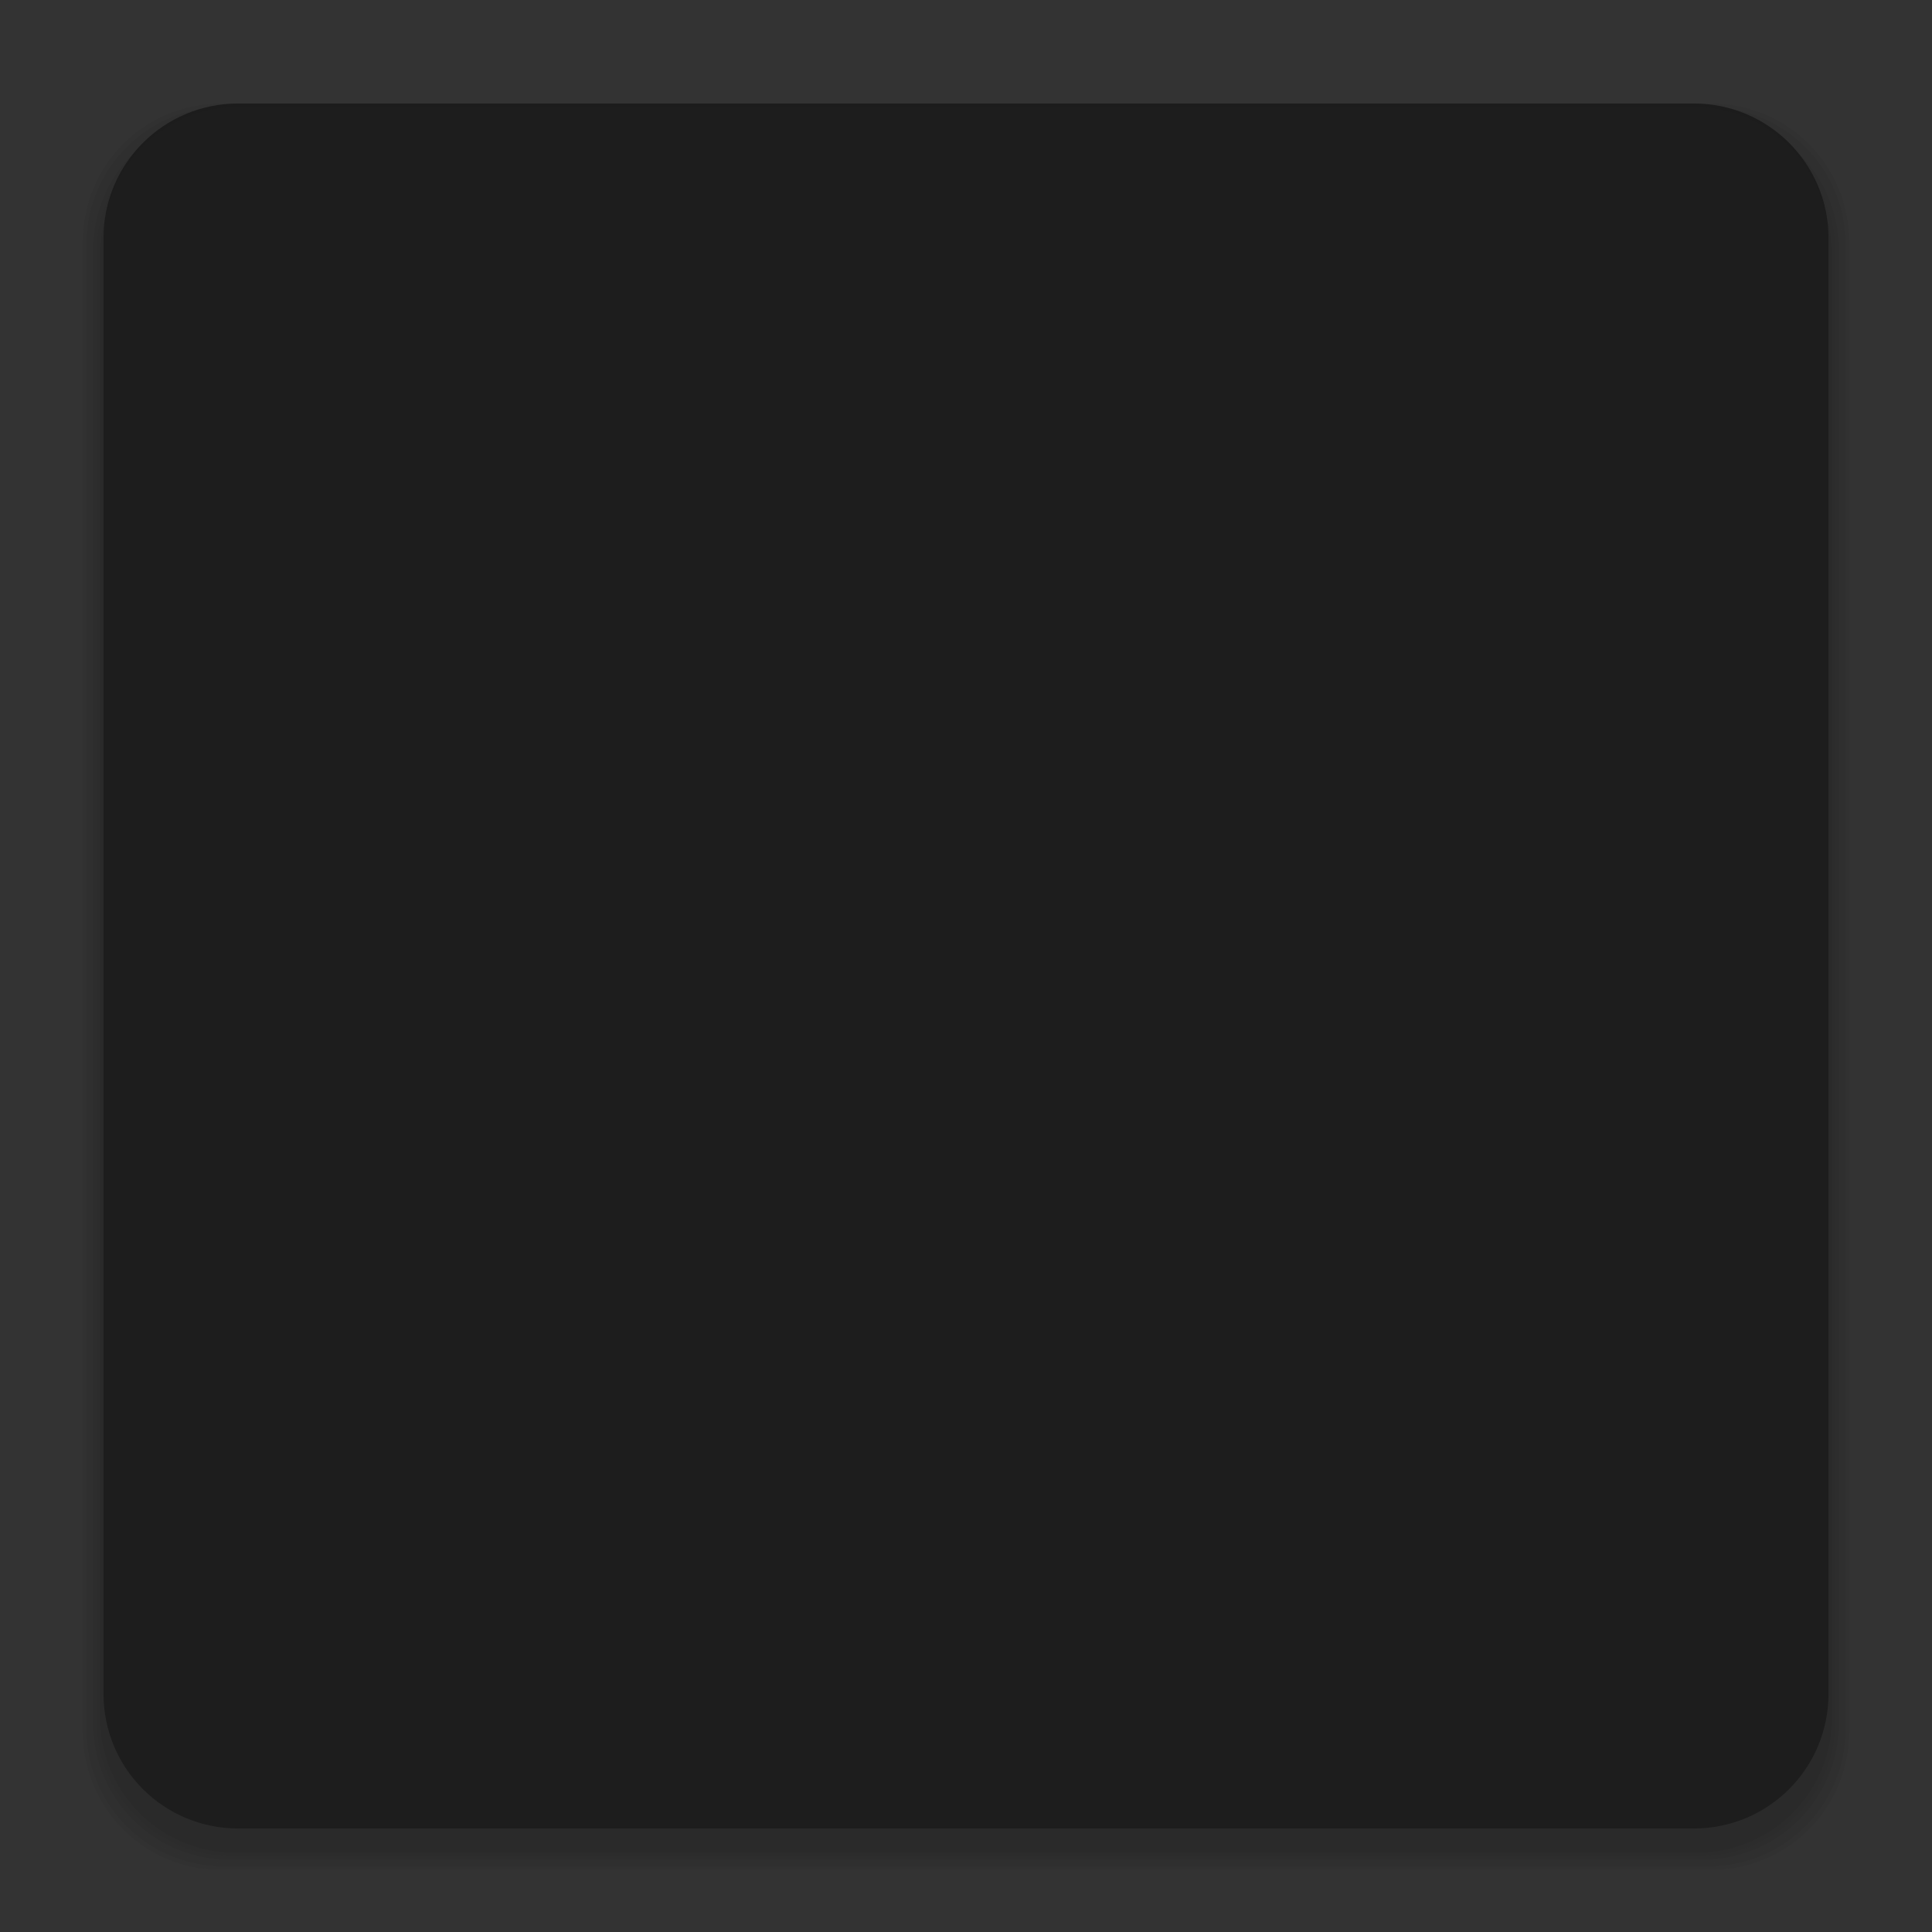 <?xml version="1.0" encoding="UTF-8" standalone="no"?>
<svg
   xmlns:dc="http://purl.org/dc/elements/1.1/"
   xmlns:cc="http://creativecommons.org/ns#"
   xmlns:rdf="http://www.w3.org/1999/02/22-rdf-syntax-ns#"
   xmlns:svg="http://www.w3.org/2000/svg"
   xmlns="http://www.w3.org/2000/svg"
   xmlns:sodipodi="http://sodipodi.sourceforge.net/DTD/sodipodi-0.dtd"
   xmlns:inkscape="http://www.inkscape.org/namespaces/inkscape"
   id="svg2"
   width="560"
   height="560"
   version="1"
   sodipodi:docname="notes.svg"
   inkscape:version="0.92.2 2405546, 2018-03-11">
  <rect width="100%" height="100%" fill="#333333" stroke="none"/>
  <defs
     id="defs93" />
  <sodipodi:namedview
     pagecolor="#ffffff"
     bordercolor="#666666"
     borderopacity="1"
     objecttolerance="10"
     gridtolerance="10"
     guidetolerance="10"
     inkscape:pageopacity="0"
     inkscape:pageshadow="2"
     inkscape:window-width="640"
     inkscape:window-height="480"
     id="namedview91"
     showgrid="false"
     inkscape:zoom="0.42142857"
     inkscape:cx="280"
     inkscape:cy="280"
     inkscape:window-x="505"
     inkscape:window-y="434"
     inkscape:window-maximized="0"
     inkscape:current-layer="svg2" />
  <g
     id="black-notes"
     style="fill:#1d1d1d;fill-opacity:1">
    <rect
       id="rect4166"
       width="560"
       height="560"
       x="0"
       y="0"
       style="opacity:0.001;fill:#1d1d1d;fill-opacity:1;stroke:none;stroke-width:1;stroke-linecap:round;stroke-linejoin:round;stroke-miterlimit:4;stroke-dasharray:none;stroke-opacity:1" />
    <g
       style="opacity:0.6;fill:#1d1d1d;fill-opacity:1"
       id="g4165"
       transform="translate(0,6)">
      <path
         id="path4280"
         d="M 68.219,29 C 46.492,29 29,46.492 29,68.219 l 0,15.687 0,392.187 0,15.688 c 0,21.727 17.492,39.219 39.219,39.219 l 15.687,0 392.187,0 15.688,0 C 513.508,531 531,513.508 531,491.781 l 0,-15.688 0,-392.187 0,-15.687 C 531,46.492 513.508,29 491.781,29 l -15.688,0 -392.187,0 -15.687,0 z"
         style="opacity:0.1;fill:#1d1d1d;fill-opacity:1;stroke:none" />
      <path
         style="opacity:0.1;fill:#1d1d1d;fill-opacity:1;stroke:none"
         id="path4286"
         d="M 67.375,28 C 45.561,28 28,45.561 28,67.375 l 0,15.75 0,393.75 0,15.75 c 0,21.814 17.561,39.375 39.375,39.375 l 15.75,0 393.75,0 15.75,0 c 21.814,0 39.375,-17.561 39.375,-39.375 l 0,-15.75 0,-393.75 0,-15.75 C 532,45.561 514.439,28 492.625,28 l -15.75,0 -393.75,0 -15.75,0 z" />
      <path
         id="path4288"
         d="M 66.531,27 C 44.631,27 27,44.631 27,66.531 l 0,15.812 0,395.312 0,15.813 c 0,21.9 17.631,39.531 39.531,39.531 l 15.812,0 395.312,0 15.812,0 C 515.369,533 533,515.369 533,493.469 l 0,-15.813 0,-395.312 0,-15.812 C 533,44.631 515.369,27 493.469,27 l -15.812,0 -395.312,0 -15.812,0 z"
         style="opacity:0.1;fill:#1d1d1d;fill-opacity:1;stroke:none" />
      <path
         style="opacity:0.1;fill:#1d1d1d;fill-opacity:1;stroke:none"
         id="path4290"
         d="M 65.688,26 C 43.701,26 26,43.701 26,65.688 l 0,15.875 0,396.875 0,15.875 c 0,21.987 17.701,39.688 39.688,39.688 l 15.875,0 396.875,0 15.875,0 c 21.987,0 39.688,-17.701 39.688,-39.688 l 0,-15.875 0,-396.875 0,-15.875 C 534,43.701 516.299,26 494.312,26 l -15.875,0 -396.875,0 -15.875,0 z" />
      <path
         id="path4292"
         d="M 64.844,25 C 42.77,25 25,42.77 25,64.844 l 0,15.937 0,398.437 0,15.938 c 0,22.073 17.77,39.844 39.844,39.844 l 15.937,0 398.437,0 15.938,0 C 517.23,535 535,517.23 535,495.156 l 0,-15.938 0,-398.437 0,-15.937 C 535,42.77 517.23,25 495.156,25 l -15.938,0 -398.437,0 -15.937,0 z"
         style="opacity:0.1;fill:#1d1d1d;fill-opacity:1;stroke:none" />
      <path
         style="opacity:0.1;fill:#1d1d1d;fill-opacity:1;stroke:none"
         id="path4294"
         d="M 64,24 C 41.84,24 24,41.84 24,64 l 0,16 0,400 0,16 c 0,22.16 17.84,40 40,40 l 16,0 400,0 16,0 c 22.16,0 40,-17.84 40,-40 l 0,-16 0,-400 0,-16 C 536,41.84 518.16,24 496,24 l -16,0 -400,0 -16,0 z" />
    </g>
    <path
       id="center"
       d="m 69.062,30 c -21.641,0 -39.062,17.422 -39.062,39.062 l 0,15.625 0,390.625 0,15.625 c 0,21.641 17.422,39.062 39.062,39.062 l 15.625,0 390.625,0 15.625,0 c 21.641,0 39.062,-17.422 39.062,-39.062 l 0,-15.625 0,-390.625 0,-15.625 c 0,-21.641 -17.422,-39.062 -39.062,-39.062 l -15.625,0 -390.625,0 -15.625,0 z"
       style="opacity:1;fill:#1d1d1d;fill-opacity:1;stroke:none" />
    <path
       id="path4197"
       d="M 69.062,30 C 47.422,30 30,47.422 30,69.062 l 0,1 C 30,48.422 47.422,31 69.062,31 l 15.625,0 390.625,0 15.625,0 C 512.578,31 530,48.422 530,70.062 l 0,-1 C 530,47.422 512.578,30 490.938,30 l -15.625,0 -390.625,0 -15.625,0 z"
       style="opacity:0.1;fill:#1d1d1d;fill-opacity:1;stroke:none" />
  </g>
  <g
     id="blue-notes"
     transform="translate(560,0)">
    <rect
       style="opacity:0.001;fill:#000000;fill-opacity:1;stroke:none;stroke-width:1;stroke-linecap:round;stroke-linejoin:round;stroke-miterlimit:4;stroke-dasharray:none;stroke-opacity:1"
       id="rect4238"
       width="560"
       height="560"
       x="0"
       y="0" />
    <g
       id="g4240"
       transform="translate(0,6)"
       style="opacity:0.6">
      <path
         style="opacity:0.1;fill:#000000;fill-opacity:1;stroke:none"
         id="path4242"
         d="M 68.219,29 C 46.492,29 29,46.492 29,68.219 l 0,15.687 0,392.187 0,15.688 c 0,21.727 17.492,39.219 39.219,39.219 l 15.687,0 392.187,0 15.688,0 C 513.508,531 531,513.508 531,491.781 l 0,-15.688 0,-392.187 0,-15.687 C 531,46.492 513.508,29 491.781,29 l -15.688,0 -392.187,0 -15.687,0 z" />
      <path
         id="path4244"
         d="M 67.375,28 C 45.561,28 28,45.561 28,67.375 l 0,15.75 0,393.75 0,15.75 c 0,21.814 17.561,39.375 39.375,39.375 l 15.75,0 393.75,0 15.75,0 c 21.814,0 39.375,-17.561 39.375,-39.375 l 0,-15.75 0,-393.75 0,-15.75 C 532,45.561 514.439,28 492.625,28 l -15.75,0 -393.75,0 -15.75,0 z"
         style="opacity:0.1;fill:#000000;fill-opacity:1;stroke:none" />
      <path
         style="opacity:0.1;fill:#000000;fill-opacity:1;stroke:none"
         id="path4246"
         d="M 66.531,27 C 44.631,27 27,44.631 27,66.531 l 0,15.812 0,395.312 0,15.813 c 0,21.9 17.631,39.531 39.531,39.531 l 15.812,0 395.312,0 15.812,0 C 515.369,533 533,515.369 533,493.469 l 0,-15.813 0,-395.312 0,-15.812 C 533,44.631 515.369,27 493.469,27 l -15.812,0 -395.312,0 -15.812,0 z" />
      <path
         id="path4248"
         d="M 65.688,26 C 43.701,26 26,43.701 26,65.688 l 0,15.875 0,396.875 0,15.875 c 0,21.987 17.701,39.688 39.688,39.688 l 15.875,0 396.875,0 15.875,0 c 21.987,0 39.688,-17.701 39.688,-39.688 l 0,-15.875 0,-396.875 0,-15.875 C 534,43.701 516.299,26 494.312,26 l -15.875,0 -396.875,0 -15.875,0 z"
         style="opacity:0.1;fill:#000000;fill-opacity:1;stroke:none" />
      <path
         style="opacity:0.1;fill:#000000;fill-opacity:1;stroke:none"
         id="path4250"
         d="M 64.844,25 C 42.77,25 25,42.77 25,64.844 l 0,15.937 0,398.437 0,15.938 c 0,22.073 17.77,39.844 39.844,39.844 l 15.937,0 398.437,0 15.938,0 C 517.23,535 535,517.23 535,495.156 l 0,-15.938 0,-398.437 0,-15.937 C 535,42.77 517.23,25 495.156,25 l -15.938,0 -398.437,0 -15.937,0 z" />
      <path
         id="path4252"
         d="M 64,24 C 41.84,24 24,41.84 24,64 l 0,16 0,400 0,16 c 0,22.16 17.84,40 40,40 l 16,0 400,0 16,0 c 22.16,0 40,-17.84 40,-40 l 0,-16 0,-400 0,-16 C 536,41.84 518.16,24 496,24 l -16,0 -400,0 -16,0 z"
         style="opacity:0.1;fill:#000000;fill-opacity:1;stroke:none" />
    </g>
    <path
       style="opacity:1;fill:#5d3263;fill-opacity:1;stroke:none"
       id="path4254"
       d="m 69.062,30 c -21.641,0 -39.062,17.422 -39.062,39.062 l 0,15.625 0,390.625 0,15.625 c 0,21.641 17.422,39.062 39.062,39.062 l 15.625,0 390.625,0 15.625,0 c 21.641,0 39.062,-17.422 39.062,-39.062 l 0,-15.625 0,-390.625 0,-15.625 c 0,-21.641 -17.422,-39.062 -39.062,-39.062 l -15.625,0 -390.625,0 -15.625,0 z" />
    <path
       style="opacity:0.1;fill:#ffffff;fill-opacity:1;stroke:none"
       id="path4256"
       d="M 69.062,30 C 47.422,30 30,47.422 30,69.062 l 0,1 C 30,48.422 47.422,31 69.062,31 l 15.625,0 390.625,0 15.625,0 C 512.578,31 530,48.422 530,70.062 l 0,-1 C 530,47.422 512.578,30 490.938,30 l -15.625,0 -390.625,0 -15.625,0 z" />
  </g>
  <g
     id="green-notes"
     transform="translate(1120,0)">
    <rect
       style="opacity:0.001;fill:#000000;fill-opacity:1;stroke:none;stroke-width:1;stroke-linecap:round;stroke-linejoin:round;stroke-miterlimit:4;stroke-dasharray:none;stroke-opacity:1"
       id="rect4260"
       width="560"
       height="560"
       x="0"
       y="0" />
    <g
       id="g4262"
       transform="translate(0,6)"
       style="opacity:0.6">
      <path
         style="opacity:0.1;fill:#000000;fill-opacity:1;stroke:none"
         id="path4264"
         d="M 68.219,29 C 46.492,29 29,46.492 29,68.219 l 0,15.687 0,392.187 0,15.688 c 0,21.727 17.492,39.219 39.219,39.219 l 15.687,0 392.187,0 15.688,0 C 513.508,531 531,513.508 531,491.781 l 0,-15.688 0,-392.187 0,-15.687 C 531,46.492 513.508,29 491.781,29 l -15.688,0 -392.187,0 -15.687,0 z" />
      <path
         id="path4266"
         d="M 67.375,28 C 45.561,28 28,45.561 28,67.375 l 0,15.75 0,393.75 0,15.75 c 0,21.814 17.561,39.375 39.375,39.375 l 15.75,0 393.75,0 15.75,0 c 21.814,0 39.375,-17.561 39.375,-39.375 l 0,-15.75 0,-393.75 0,-15.75 C 532,45.561 514.439,28 492.625,28 l -15.75,0 -393.75,0 -15.75,0 z"
         style="opacity:0.1;fill:#000000;fill-opacity:1;stroke:none" />
      <path
         style="opacity:0.1;fill:#000000;fill-opacity:1;stroke:none"
         id="path4268"
         d="M 66.531,27 C 44.631,27 27,44.631 27,66.531 l 0,15.812 0,395.312 0,15.813 c 0,21.9 17.631,39.531 39.531,39.531 l 15.812,0 395.312,0 15.812,0 C 515.369,533 533,515.369 533,493.469 l 0,-15.813 0,-395.312 0,-15.812 C 533,44.631 515.369,27 493.469,27 l -15.812,0 -395.312,0 -15.812,0 z" />
      <path
         id="path4270"
         d="M 65.688,26 C 43.701,26 26,43.701 26,65.688 l 0,15.875 0,396.875 0,15.875 c 0,21.987 17.701,39.688 39.688,39.688 l 15.875,0 396.875,0 15.875,0 c 21.987,0 39.688,-17.701 39.688,-39.688 l 0,-15.875 0,-396.875 0,-15.875 C 534,43.701 516.299,26 494.312,26 l -15.875,0 -396.875,0 -15.875,0 z"
         style="opacity:0.1;fill:#000000;fill-opacity:1;stroke:none" />
      <path
         style="opacity:0.1;fill:#000000;fill-opacity:1;stroke:none"
         id="path4272"
         d="M 64.844,25 C 42.77,25 25,42.77 25,64.844 l 0,15.937 0,398.437 0,15.938 c 0,22.073 17.77,39.844 39.844,39.844 l 15.937,0 398.437,0 15.938,0 C 517.23,535 535,517.23 535,495.156 l 0,-15.938 0,-398.437 0,-15.937 C 535,42.77 517.23,25 495.156,25 l -15.938,0 -398.437,0 -15.937,0 z" />
      <path
         id="path4274"
         d="M 64,24 C 41.84,24 24,41.84 24,64 l 0,16 0,400 0,16 c 0,22.16 17.84,40 40,40 l 16,0 400,0 16,0 c 22.16,0 40,-17.84 40,-40 l 0,-16 0,-400 0,-16 C 536,41.84 518.16,24 496,24 l -16,0 -400,0 -16,0 z"
         style="opacity:0.1;fill:#000000;fill-opacity:1;stroke:none" />
    </g>
    <path
       style="opacity:1;fill:#87b158;fill-opacity:1;stroke:none"
       id="path4276"
       d="m 69.062,30 c -21.641,0 -39.062,17.422 -39.062,39.062 l 0,15.625 0,390.625 0,15.625 c 0,21.641 17.422,39.062 39.062,39.062 l 15.625,0 390.625,0 15.625,0 c 21.641,0 39.062,-17.422 39.062,-39.062 l 0,-15.625 0,-390.625 0,-15.625 c 0,-21.641 -17.422,-39.062 -39.062,-39.062 l -15.625,0 -390.625,0 -15.625,0 z" />
    <path
       style="opacity:0.1;fill:#ffffff;fill-opacity:1;stroke:none"
       id="path4278"
       d="M 69.062,30 C 47.422,30 30,47.422 30,69.062 l 0,1 C 30,48.422 47.422,31 69.062,31 l 15.625,0 390.625,0 15.625,0 C 512.578,31 530,48.422 530,70.062 l 0,-1 C 530,47.422 512.578,30 490.938,30 l -15.625,0 -390.625,0 -15.625,0 z" />
  </g>
  <g
     id="yellow-notes"
     transform="translate(1680,0)">
    <rect
       id="rect4282"
       width="560"
       height="560"
       x="0"
       y="0"
       style="opacity:0.001;fill:#000000;fill-opacity:1;stroke:none;stroke-width:1;stroke-linecap:round;stroke-linejoin:round;stroke-miterlimit:4;stroke-dasharray:none;stroke-opacity:1" />
    <g
       style="opacity:0.6"
       id="g4284"
       transform="translate(0,6)">
      <path
         id="path4287"
         d="M 68.219,29 C 46.492,29 29,46.492 29,68.219 l 0,15.687 0,392.187 0,15.688 c 0,21.727 17.492,39.219 39.219,39.219 l 15.687,0 392.187,0 15.688,0 C 513.508,531 531,513.508 531,491.781 l 0,-15.688 0,-392.187 0,-15.687 C 531,46.492 513.508,29 491.781,29 l -15.688,0 -392.187,0 -15.687,0 z"
         style="opacity:0.1;fill:#000000;fill-opacity:1;stroke:none" />
      <path
         style="opacity:0.1;fill:#000000;fill-opacity:1;stroke:none"
         id="path4289"
         d="M 67.375,28 C 45.561,28 28,45.561 28,67.375 l 0,15.75 0,393.75 0,15.75 c 0,21.814 17.561,39.375 39.375,39.375 l 15.75,0 393.75,0 15.75,0 c 21.814,0 39.375,-17.561 39.375,-39.375 l 0,-15.75 0,-393.75 0,-15.75 C 532,45.561 514.439,28 492.625,28 l -15.75,0 -393.75,0 -15.75,0 z" />
      <path
         id="path4291"
         d="M 66.531,27 C 44.631,27 27,44.631 27,66.531 l 0,15.812 0,395.312 0,15.813 c 0,21.9 17.631,39.531 39.531,39.531 l 15.812,0 395.312,0 15.812,0 C 515.369,533 533,515.369 533,493.469 l 0,-15.813 0,-395.312 0,-15.812 C 533,44.631 515.369,27 493.469,27 l -15.812,0 -395.312,0 -15.812,0 z"
         style="opacity:0.1;fill:#000000;fill-opacity:1;stroke:none" />
      <path
         style="opacity:0.1;fill:#000000;fill-opacity:1;stroke:none"
         id="path4293"
         d="M 65.688,26 C 43.701,26 26,43.701 26,65.688 l 0,15.875 0,396.875 0,15.875 c 0,21.987 17.701,39.688 39.688,39.688 l 15.875,0 396.875,0 15.875,0 c 21.987,0 39.688,-17.701 39.688,-39.688 l 0,-15.875 0,-396.875 0,-15.875 C 534,43.701 516.299,26 494.312,26 l -15.875,0 -396.875,0 -15.875,0 z" />
      <path
         id="path4295"
         d="M 64.844,25 C 42.77,25 25,42.77 25,64.844 l 0,15.937 0,398.437 0,15.938 c 0,22.073 17.77,39.844 39.844,39.844 l 15.937,0 398.437,0 15.938,0 C 517.23,535 535,517.23 535,495.156 l 0,-15.938 0,-398.437 0,-15.937 C 535,42.77 517.23,25 495.156,25 l -15.938,0 -398.437,0 -15.937,0 z"
         style="opacity:0.1;fill:#000000;fill-opacity:1;stroke:none" />
      <path
         style="opacity:0.1;fill:#000000;fill-opacity:1;stroke:none"
         id="path4297"
         d="M 64,24 C 41.84,24 24,41.84 24,64 l 0,16 0,400 0,16 c 0,22.16 17.84,40 40,40 l 16,0 400,0 16,0 c 22.16,0 40,-17.84 40,-40 l 0,-16 0,-400 0,-16 C 536,41.84 518.16,24 496,24 l -16,0 -400,0 -16,0 z" />
    </g>
    <path
       id="path4299"
       d="m 69.062,30 c -21.641,0 -39.062,17.422 -39.062,39.062 l 0,15.625 0,390.625 0,15.625 c 0,21.641 17.422,39.062 39.062,39.062 l 15.625,0 390.625,0 15.625,0 c 21.641,0 39.062,-17.422 39.062,-39.062 l 0,-15.625 0,-390.625 0,-15.625 c 0,-21.641 -17.422,-39.062 -39.062,-39.062 l -15.625,0 -390.625,0 -15.625,0 z"
       style="opacity:1;fill:#e2b322;fill-opacity:1;stroke:none" />
    <path
       id="path4301"
       d="M 69.062,30 C 47.422,30 30,47.422 30,69.062 l 0,1 C 30,48.422 47.422,31 69.062,31 l 15.625,0 390.625,0 15.625,0 C 512.578,31 530,48.422 530,70.062 l 0,-1 C 530,47.422 512.578,30 490.938,30 l -15.625,0 -390.625,0 -15.625,0 z"
       style="opacity:0.1;fill:#ffffff;fill-opacity:1;stroke:none" />
  </g>
  <g
     id="orange-notes"
     transform="translate(2250,0)">
    <rect
       style="opacity:0.001;fill:#000000;fill-opacity:1;stroke:none;stroke-width:1;stroke-linecap:round;stroke-linejoin:round;stroke-miterlimit:4;stroke-dasharray:none;stroke-opacity:1"
       id="rect4305"
       width="560"
       height="560"
       x="0"
       y="0" />
    <g
       id="g4307"
       transform="translate(0,6)"
       style="opacity:0.6">
      <path
         style="opacity:0.1;fill:#000000;fill-opacity:1;stroke:none"
         id="path4309"
         d="M 68.219,29 C 46.492,29 29,46.492 29,68.219 l 0,15.687 0,392.187 0,15.688 c 0,21.727 17.492,39.219 39.219,39.219 l 15.687,0 392.187,0 15.688,0 C 513.508,531 531,513.508 531,491.781 l 0,-15.688 0,-392.187 0,-15.687 C 531,46.492 513.508,29 491.781,29 l -15.688,0 -392.187,0 -15.687,0 z" />
      <path
         id="path4311"
         d="M 67.375,28 C 45.561,28 28,45.561 28,67.375 l 0,15.75 0,393.75 0,15.75 c 0,21.814 17.561,39.375 39.375,39.375 l 15.75,0 393.75,0 15.75,0 c 21.814,0 39.375,-17.561 39.375,-39.375 l 0,-15.75 0,-393.75 0,-15.75 C 532,45.561 514.439,28 492.625,28 l -15.75,0 -393.75,0 -15.75,0 z"
         style="opacity:0.1;fill:#000000;fill-opacity:1;stroke:none" />
      <path
         style="opacity:0.1;fill:#000000;fill-opacity:1;stroke:none"
         id="path4313"
         d="M 66.531,27 C 44.631,27 27,44.631 27,66.531 l 0,15.812 0,395.312 0,15.813 c 0,21.9 17.631,39.531 39.531,39.531 l 15.812,0 395.312,0 15.812,0 C 515.369,533 533,515.369 533,493.469 l 0,-15.813 0,-395.312 0,-15.812 C 533,44.631 515.369,27 493.469,27 l -15.812,0 -395.312,0 -15.812,0 z" />
      <path
         id="path4315"
         d="M 65.688,26 C 43.701,26 26,43.701 26,65.688 l 0,15.875 0,396.875 0,15.875 c 0,21.987 17.701,39.688 39.688,39.688 l 15.875,0 396.875,0 15.875,0 c 21.987,0 39.688,-17.701 39.688,-39.688 l 0,-15.875 0,-396.875 0,-15.875 C 534,43.701 516.299,26 494.312,26 l -15.875,0 -396.875,0 -15.875,0 z"
         style="opacity:0.1;fill:#000000;fill-opacity:1;stroke:none" />
      <path
         style="opacity:0.1;fill:#000000;fill-opacity:1;stroke:none"
         id="path4317"
         d="M 64.844,25 C 42.77,25 25,42.77 25,64.844 l 0,15.937 0,398.437 0,15.938 c 0,22.073 17.77,39.844 39.844,39.844 l 15.937,0 398.437,0 15.938,0 C 517.23,535 535,517.23 535,495.156 l 0,-15.938 0,-398.437 0,-15.937 C 535,42.77 517.23,25 495.156,25 l -15.938,0 -398.437,0 -15.937,0 z" />
      <path
         id="path4319"
         d="M 64,24 C 41.84,24 24,41.84 24,64 l 0,16 0,400 0,16 c 0,22.16 17.84,40 40,40 l 16,0 400,0 16,0 c 22.16,0 40,-17.84 40,-40 l 0,-16 0,-400 0,-16 C 536,41.84 518.16,24 496,24 l -16,0 -400,0 -16,0 z"
         style="opacity:0.1;fill:#000000;fill-opacity:1;stroke:none" />
    </g>
    <path
       style="opacity:1;fill:#ee923a;fill-opacity:1;stroke:none"
       id="path4321"
       d="m 69.062,30 c -21.641,0 -39.062,17.422 -39.062,39.062 l 0,15.625 0,390.625 0,15.625 c 0,21.641 17.422,39.062 39.062,39.062 l 15.625,0 390.625,0 15.625,0 c 21.641,0 39.062,-17.422 39.062,-39.062 l 0,-15.625 0,-390.625 0,-15.625 c 0,-21.641 -17.422,-39.062 -39.062,-39.062 l -15.625,0 -390.625,0 -15.625,0 z" />
    <path
       style="opacity:0.1;fill:#ffffff;fill-opacity:1;stroke:none"
       id="path4323"
       d="M 69.062,30 C 47.422,30 30,47.422 30,69.062 l 0,1 C 30,48.422 47.422,31 69.062,31 l 15.625,0 390.625,0 15.625,0 C 512.578,31 530,48.422 530,70.062 l 0,-1 C 530,47.422 512.578,30 490.938,30 l -15.625,0 -390.625,0 -15.625,0 z" />
  </g>
  <g
     id="red-notes"
     transform="translate(2810,0)">
    <rect
       id="rect4327"
       width="560"
       height="560"
       x="0"
       y="0"
       style="opacity:0.001;fill:#000000;fill-opacity:1;stroke:none;stroke-width:1;stroke-linecap:round;stroke-linejoin:round;stroke-miterlimit:4;stroke-dasharray:none;stroke-opacity:1" />
    <g
       style="opacity:0.6"
       id="g4329"
       transform="translate(0,6)">
      <path
         id="path4331"
         d="M 68.219,29 C 46.492,29 29,46.492 29,68.219 l 0,15.687 0,392.187 0,15.688 c 0,21.727 17.492,39.219 39.219,39.219 l 15.687,0 392.187,0 15.688,0 C 513.508,531 531,513.508 531,491.781 l 0,-15.688 0,-392.187 0,-15.687 C 531,46.492 513.508,29 491.781,29 l -15.688,0 -392.187,0 -15.687,0 z"
         style="opacity:0.1;fill:#000000;fill-opacity:1;stroke:none" />
      <path
         style="opacity:0.1;fill:#000000;fill-opacity:1;stroke:none"
         id="path4333"
         d="M 67.375,28 C 45.561,28 28,45.561 28,67.375 l 0,15.75 0,393.75 0,15.75 c 0,21.814 17.561,39.375 39.375,39.375 l 15.75,0 393.75,0 15.75,0 c 21.814,0 39.375,-17.561 39.375,-39.375 l 0,-15.75 0,-393.75 0,-15.75 C 532,45.561 514.439,28 492.625,28 l -15.75,0 -393.75,0 -15.75,0 z" />
      <path
         id="path4335"
         d="M 66.531,27 C 44.631,27 27,44.631 27,66.531 l 0,15.812 0,395.312 0,15.813 c 0,21.9 17.631,39.531 39.531,39.531 l 15.812,0 395.312,0 15.812,0 C 515.369,533 533,515.369 533,493.469 l 0,-15.813 0,-395.312 0,-15.812 C 533,44.631 515.369,27 493.469,27 l -15.812,0 -395.312,0 -15.812,0 z"
         style="opacity:0.1;fill:#000000;fill-opacity:1;stroke:none" />
      <path
         style="opacity:0.1;fill:#000000;fill-opacity:1;stroke:none"
         id="path4337"
         d="M 65.688,26 C 43.701,26 26,43.701 26,65.688 l 0,15.875 0,396.875 0,15.875 c 0,21.987 17.701,39.688 39.688,39.688 l 15.875,0 396.875,0 15.875,0 c 21.987,0 39.688,-17.701 39.688,-39.688 l 0,-15.875 0,-396.875 0,-15.875 C 534,43.701 516.299,26 494.312,26 l -15.875,0 -396.875,0 -15.875,0 z" />
      <path
         id="path4339"
         d="M 64.844,25 C 42.77,25 25,42.77 25,64.844 l 0,15.937 0,398.437 0,15.938 c 0,22.073 17.77,39.844 39.844,39.844 l 15.937,0 398.437,0 15.938,0 C 517.23,535 535,517.23 535,495.156 l 0,-15.938 0,-398.437 0,-15.937 C 535,42.77 517.23,25 495.156,25 l -15.938,0 -398.437,0 -15.937,0 z"
         style="opacity:0.1;fill:#000000;fill-opacity:1;stroke:none" />
      <path
         style="opacity:0.1;fill:#000000;fill-opacity:1;stroke:none"
         id="path4341"
         d="M 64,24 C 41.84,24 24,41.84 24,64 l 0,16 0,400 0,16 c 0,22.16 17.84,40 40,40 l 16,0 400,0 16,0 c 22.16,0 40,-17.84 40,-40 l 0,-16 0,-400 0,-16 C 536,41.84 518.16,24 496,24 l -16,0 -400,0 -16,0 z" />
    </g>
    <path
       id="path4343"
       d="m 69.062,30 c -21.641,0 -39.062,17.422 -39.062,39.062 l 0,15.625 0,390.625 0,15.625 c 0,21.641 17.422,39.062 39.062,39.062 l 15.625,0 390.625,0 15.625,0 c 21.641,0 39.062,-17.422 39.062,-39.062 l 0,-15.625 0,-390.625 0,-15.625 c 0,-21.641 -17.422,-39.062 -39.062,-39.062 l -15.625,0 -390.625,0 -15.625,0 z"
       style="opacity:1;fill:#e25252;fill-opacity:1;stroke:none" />
    <path
       id="path4345"
       d="M 69.062,30 C 47.422,30 30,47.422 30,69.062 l 0,1 C 30,48.422 47.422,31 69.062,31 l 15.625,0 390.625,0 15.625,0 C 512.578,31 530,48.422 530,70.062 l 0,-1 C 530,47.422 512.578,30 490.938,30 l -15.625,0 -390.625,0 -15.625,0 z"
       style="opacity:0.1;fill:#ffffff;fill-opacity:1;stroke:none" />
  </g>
  <g
     id="white-notes"
     transform="translate(3370,0)">
    <rect
       id="rect4349"
       width="560"
       height="560"
       x="0"
       y="0"
       style="opacity:0.001;fill:#000000;fill-opacity:1;stroke:none;stroke-width:1;stroke-linecap:round;stroke-linejoin:round;stroke-miterlimit:4;stroke-dasharray:none;stroke-opacity:1" />
    <g
       style="opacity:0.6"
       id="g4351"
       transform="translate(0,6)">
      <path
         id="path4353"
         d="M 68.219,29 C 46.492,29 29,46.492 29,68.219 l 0,15.687 0,392.187 0,15.688 c 0,21.727 17.492,39.219 39.219,39.219 l 15.687,0 392.187,0 15.688,0 C 513.508,531 531,513.508 531,491.781 l 0,-15.688 0,-392.187 0,-15.687 C 531,46.492 513.508,29 491.781,29 l -15.688,0 -392.187,0 -15.687,0 z"
         style="opacity:0.1;fill:#000000;fill-opacity:1;stroke:none" />
      <path
         style="opacity:0.1;fill:#000000;fill-opacity:1;stroke:none"
         id="path4355"
         d="M 67.375,28 C 45.561,28 28,45.561 28,67.375 l 0,15.75 0,393.75 0,15.75 c 0,21.814 17.561,39.375 39.375,39.375 l 15.75,0 393.75,0 15.75,0 c 21.814,0 39.375,-17.561 39.375,-39.375 l 0,-15.75 0,-393.75 0,-15.75 C 532,45.561 514.439,28 492.625,28 l -15.75,0 -393.75,0 -15.75,0 z" />
      <path
         id="path4357"
         d="M 66.531,27 C 44.631,27 27,44.631 27,66.531 l 0,15.812 0,395.312 0,15.813 c 0,21.9 17.631,39.531 39.531,39.531 l 15.812,0 395.312,0 15.812,0 C 515.369,533 533,515.369 533,493.469 l 0,-15.813 0,-395.312 0,-15.812 C 533,44.631 515.369,27 493.469,27 l -15.812,0 -395.312,0 -15.812,0 z"
         style="opacity:0.1;fill:#000000;fill-opacity:1;stroke:none" />
      <path
         style="opacity:0.1;fill:#000000;fill-opacity:1;stroke:none"
         id="path4359"
         d="M 65.688,26 C 43.701,26 26,43.701 26,65.688 l 0,15.875 0,396.875 0,15.875 c 0,21.987 17.701,39.688 39.688,39.688 l 15.875,0 396.875,0 15.875,0 c 21.987,0 39.688,-17.701 39.688,-39.688 l 0,-15.875 0,-396.875 0,-15.875 C 534,43.701 516.299,26 494.312,26 l -15.875,0 -396.875,0 -15.875,0 z" />
      <path
         id="path4361"
         d="M 64.844,25 C 42.77,25 25,42.77 25,64.844 l 0,15.937 0,398.437 0,15.938 c 0,22.073 17.77,39.844 39.844,39.844 l 15.937,0 398.437,0 15.938,0 C 517.23,535 535,517.23 535,495.156 l 0,-15.938 0,-398.437 0,-15.937 C 535,42.77 517.23,25 495.156,25 l -15.938,0 -398.437,0 -15.937,0 z"
         style="opacity:0.1;fill:#000000;fill-opacity:1;stroke:none" />
      <path
         style="opacity:0.1;fill:#000000;fill-opacity:1;stroke:none"
         id="path4363"
         d="M 64,24 C 41.84,24 24,41.84 24,64 l 0,16 0,400 0,16 c 0,22.16 17.84,40 40,40 l 16,0 400,0 16,0 c 22.16,0 40,-17.84 40,-40 l 0,-16 0,-400 0,-16 C 536,41.84 518.16,24 496,24 l -16,0 -400,0 -16,0 z" />
    </g>
    <path
       id="path4365"
       d="m 69.062,30 c -21.641,0 -39.062,17.422 -39.062,39.062 l 0,15.625 0,390.625 0,15.625 c 0,21.641 17.422,39.062 39.062,39.062 l 15.625,0 390.625,0 15.625,0 c 21.641,0 39.062,-17.422 39.062,-39.062 l 0,-15.625 0,-390.625 0,-15.625 c 0,-21.641 -17.422,-39.062 -39.062,-39.062 l -15.625,0 -390.625,0 -15.625,0 z"
       style="opacity:1;fill:#cfd8dc;fill-opacity:1;stroke:none" />
    <path
       id="path4367"
       d="M 69.062,30 C 47.422,30 30,47.422 30,69.062 l 0,1 C 30,48.422 47.422,31 69.062,31 l 15.625,0 390.625,0 15.625,0 C 512.578,31 530,48.422 530,70.062 l 0,-1 C 530,47.422 512.578,30 490.938,30 l -15.625,0 -390.625,0 -15.625,0 z"
       style="opacity:0.1;fill:#ffffff;fill-opacity:1;stroke:none" />
  </g>
  <g
     id="pink-notes"
     transform="translate(3930,0)">
    <rect
       style="opacity:0.001;fill:#000000;fill-opacity:1;stroke:none;stroke-width:1;stroke-linecap:round;stroke-linejoin:round;stroke-miterlimit:4;stroke-dasharray:none;stroke-opacity:1"
       id="rect4371"
       width="560"
       height="560"
       x="0"
       y="0" />
    <g
       id="g4373"
       transform="translate(0,6)"
       style="opacity:0.6">
      <path
         style="opacity:0.1;fill:#000000;fill-opacity:1;stroke:none"
         id="path4375"
         d="M 68.219,29 C 46.492,29 29,46.492 29,68.219 l 0,15.687 0,392.187 0,15.688 c 0,21.727 17.492,39.219 39.219,39.219 l 15.687,0 392.187,0 15.688,0 C 513.508,531 531,513.508 531,491.781 l 0,-15.688 0,-392.187 0,-15.687 C 531,46.492 513.508,29 491.781,29 l -15.688,0 -392.187,0 -15.687,0 z" />
      <path
         id="path4377"
         d="M 67.375,28 C 45.561,28 28,45.561 28,67.375 l 0,15.75 0,393.75 0,15.75 c 0,21.814 17.561,39.375 39.375,39.375 l 15.75,0 393.75,0 15.75,0 c 21.814,0 39.375,-17.561 39.375,-39.375 l 0,-15.75 0,-393.75 0,-15.75 C 532,45.561 514.439,28 492.625,28 l -15.75,0 -393.75,0 -15.75,0 z"
         style="opacity:0.1;fill:#000000;fill-opacity:1;stroke:none" />
      <path
         style="opacity:0.1;fill:#000000;fill-opacity:1;stroke:none"
         id="path4379"
         d="M 66.531,27 C 44.631,27 27,44.631 27,66.531 l 0,15.812 0,395.312 0,15.813 c 0,21.9 17.631,39.531 39.531,39.531 l 15.812,0 395.312,0 15.812,0 C 515.369,533 533,515.369 533,493.469 l 0,-15.813 0,-395.312 0,-15.812 C 533,44.631 515.369,27 493.469,27 l -15.812,0 -395.312,0 -15.812,0 z" />
      <path
         id="path4381"
         d="M 65.688,26 C 43.701,26 26,43.701 26,65.688 l 0,15.875 0,396.875 0,15.875 c 0,21.987 17.701,39.688 39.688,39.688 l 15.875,0 396.875,0 15.875,0 c 21.987,0 39.688,-17.701 39.688,-39.688 l 0,-15.875 0,-396.875 0,-15.875 C 534,43.701 516.299,26 494.312,26 l -15.875,0 -396.875,0 -15.875,0 z"
         style="opacity:0.1;fill:#000000;fill-opacity:1;stroke:none" />
      <path
         style="opacity:0.1;fill:#000000;fill-opacity:1;stroke:none"
         id="path4383"
         d="M 64.844,25 C 42.77,25 25,42.77 25,64.844 l 0,15.937 0,398.437 0,15.938 c 0,22.073 17.77,39.844 39.844,39.844 l 15.937,0 398.437,0 15.938,0 C 517.23,535 535,517.23 535,495.156 l 0,-15.938 0,-398.437 0,-15.937 C 535,42.77 517.23,25 495.156,25 l -15.938,0 -398.437,0 -15.937,0 z" />
      <path
         id="path4385"
         d="M 64,24 C 41.84,24 24,41.84 24,64 l 0,16 0,400 0,16 c 0,22.16 17.84,40 40,40 l 16,0 400,0 16,0 c 22.16,0 40,-17.84 40,-40 l 0,-16 0,-400 0,-16 C 536,41.84 518.16,24 496,24 l -16,0 -400,0 -16,0 z"
         style="opacity:0.1;fill:#000000;fill-opacity:1;stroke:none" />
    </g>
    <path
       style="opacity:1;fill:#ca71df;fill-opacity:1;stroke:none"
       id="path4387"
       d="m 69.062,30 c -21.641,0 -39.062,17.422 -39.062,39.062 l 0,15.625 0,390.625 0,15.625 c 0,21.641 17.422,39.062 39.062,39.062 l 15.625,0 390.625,0 15.625,0 c 21.641,0 39.062,-17.422 39.062,-39.062 l 0,-15.625 0,-390.625 0,-15.625 c 0,-21.641 -17.422,-39.062 -39.062,-39.062 l -15.625,0 -390.625,0 -15.625,0 z" />
    <path
       style="opacity:0.1;fill:#ffffff;fill-opacity:1;stroke:none"
       id="path4389"
       d="M 69.062,30 C 47.422,30 30,47.422 30,69.062 l 0,1 C 30,48.422 47.422,31 69.062,31 l 15.625,0 390.625,0 15.625,0 C 512.578,31 530,48.422 530,70.062 l 0,-1 C 530,47.422 512.578,30 490.938,30 l -15.625,0 -390.625,0 -15.625,0 z" />
  </g>
</svg>
